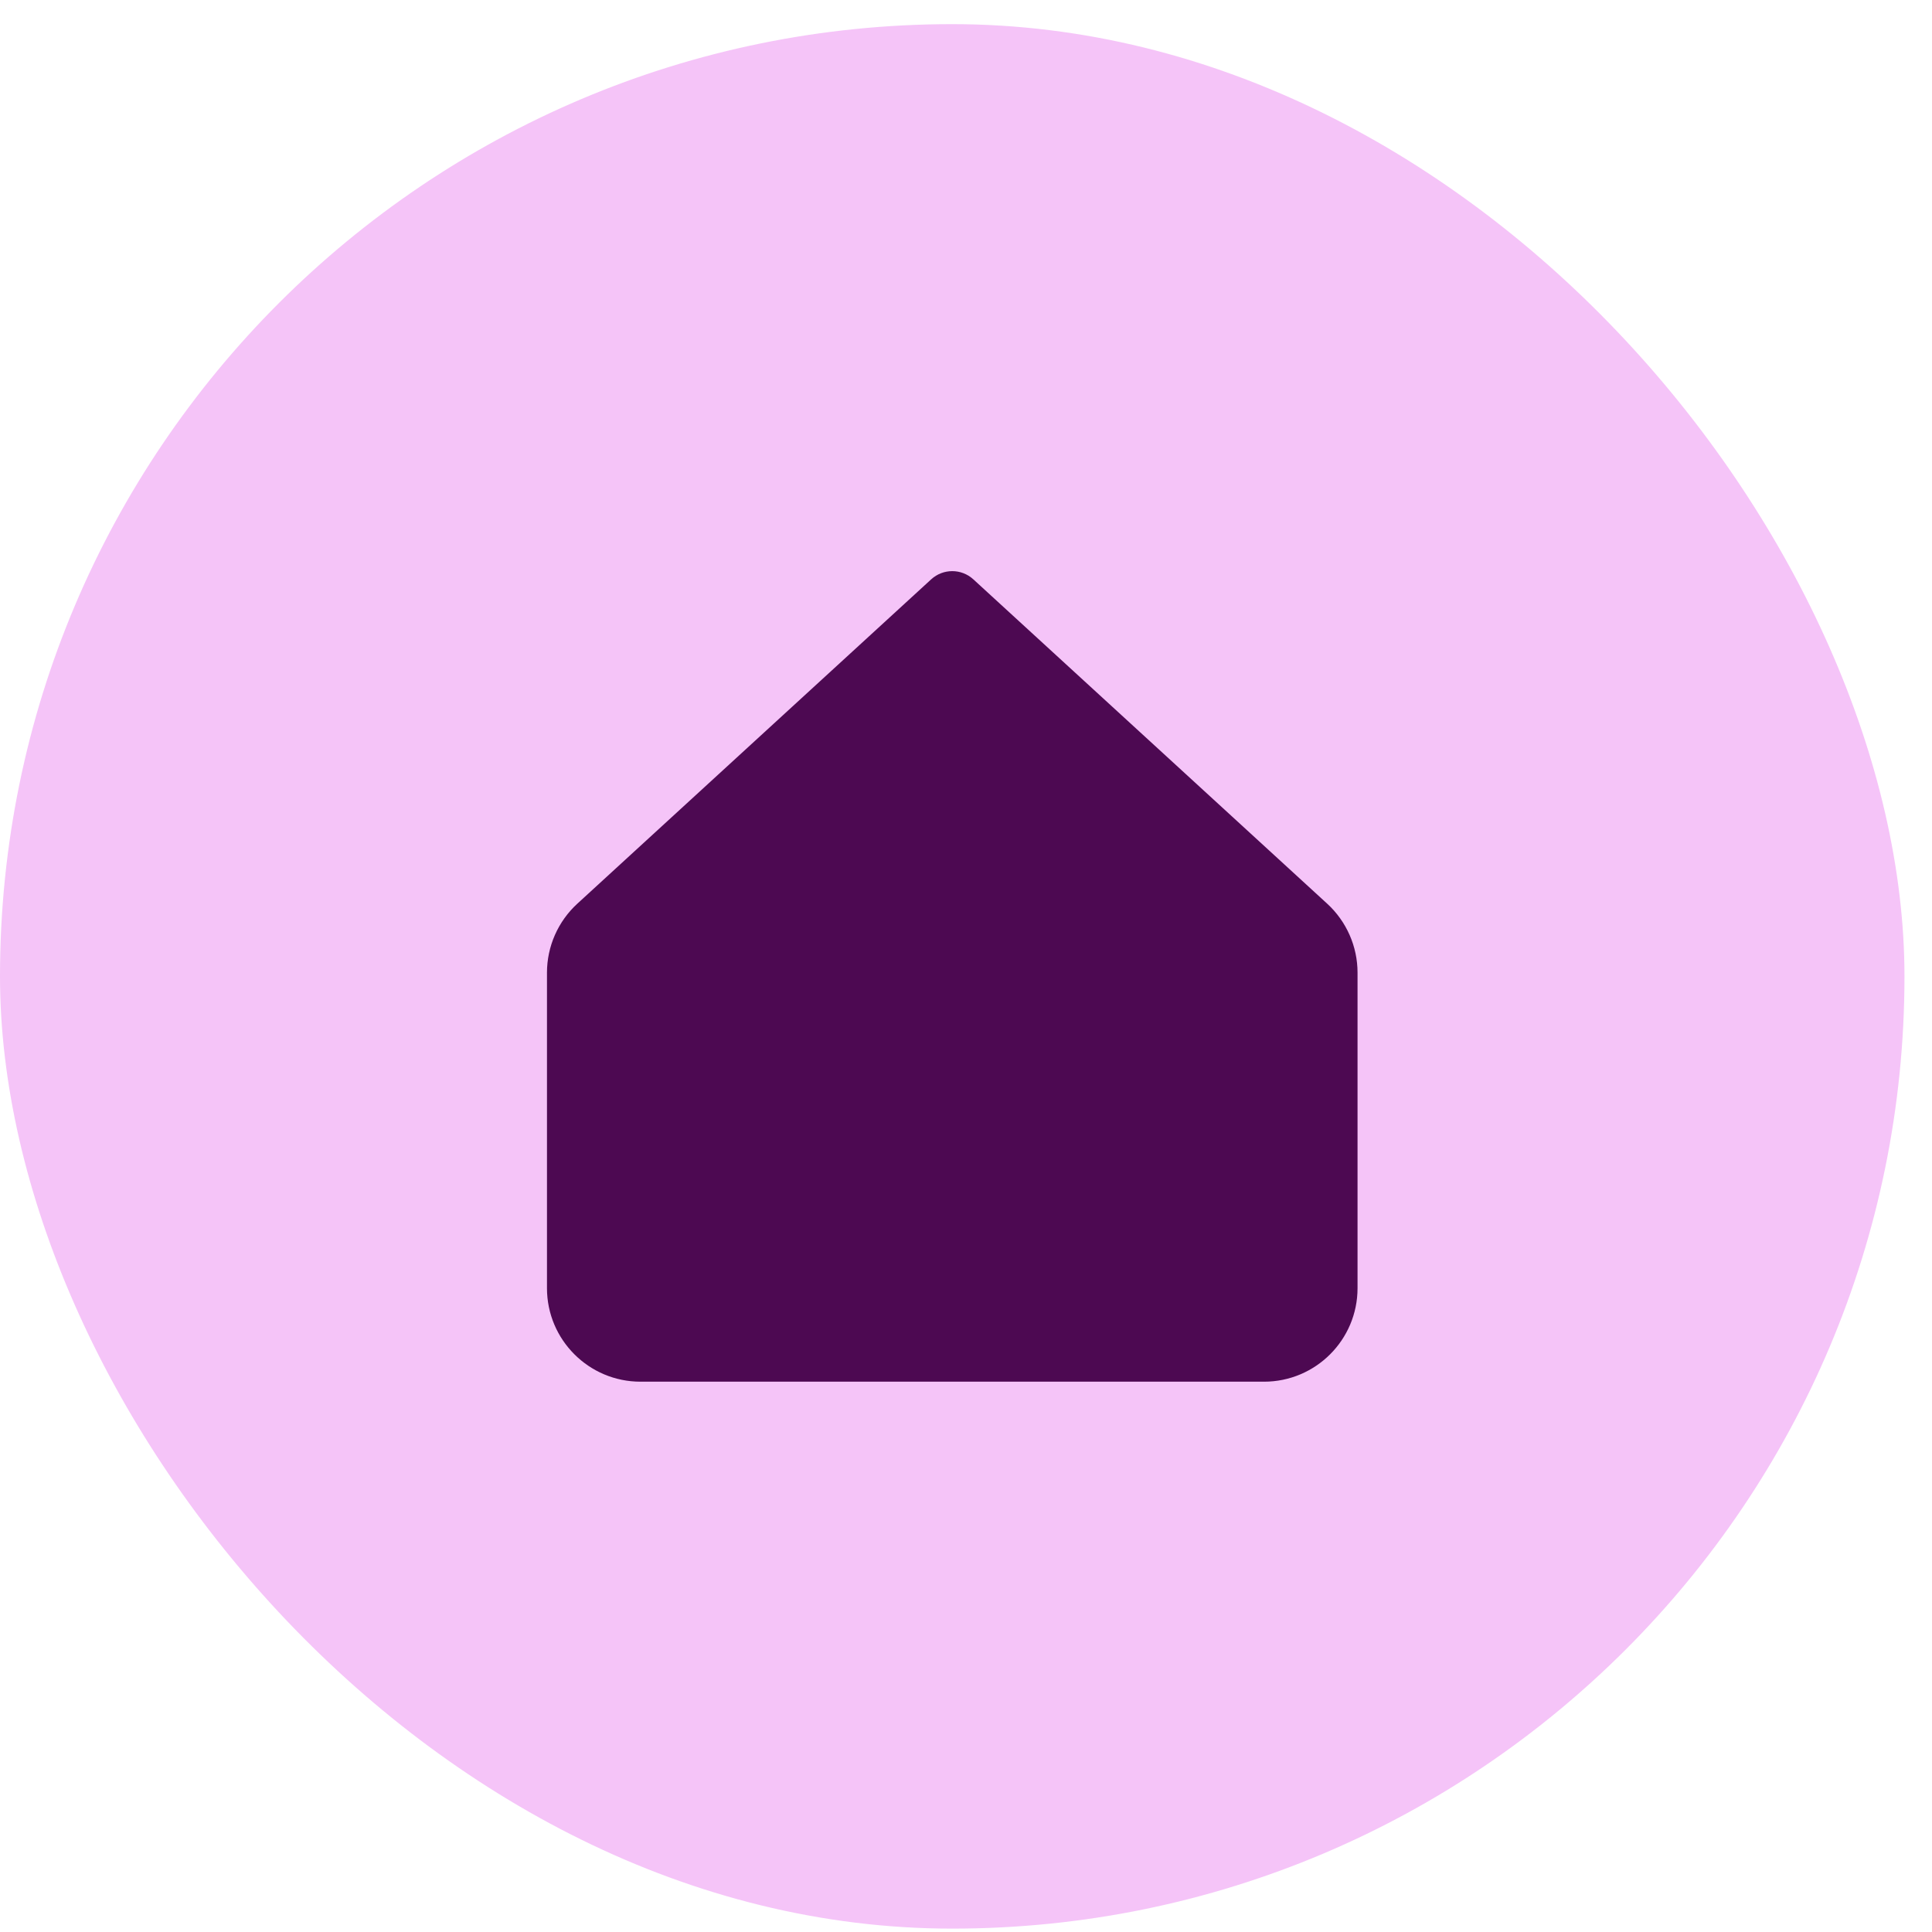 <svg width="44" height="44" viewBox="0 0 44 44" fill="none" xmlns="http://www.w3.org/2000/svg">
<rect y="0.55" width="43.373" height="43.373" rx="21.687" fill="#F5C4F8"/>
<path d="M22.167 13.194C21.895 12.945 21.479 12.945 21.207 13.194L13.148 20.581C12.708 20.985 12.457 21.555 12.457 22.151V29.337C12.457 30.513 13.411 31.467 14.587 31.467H28.787C29.963 31.467 30.917 30.513 30.917 29.337V22.151C30.917 21.555 30.666 20.985 30.226 20.581L22.167 13.194Z" fill="#4D0952"/>
</svg>
